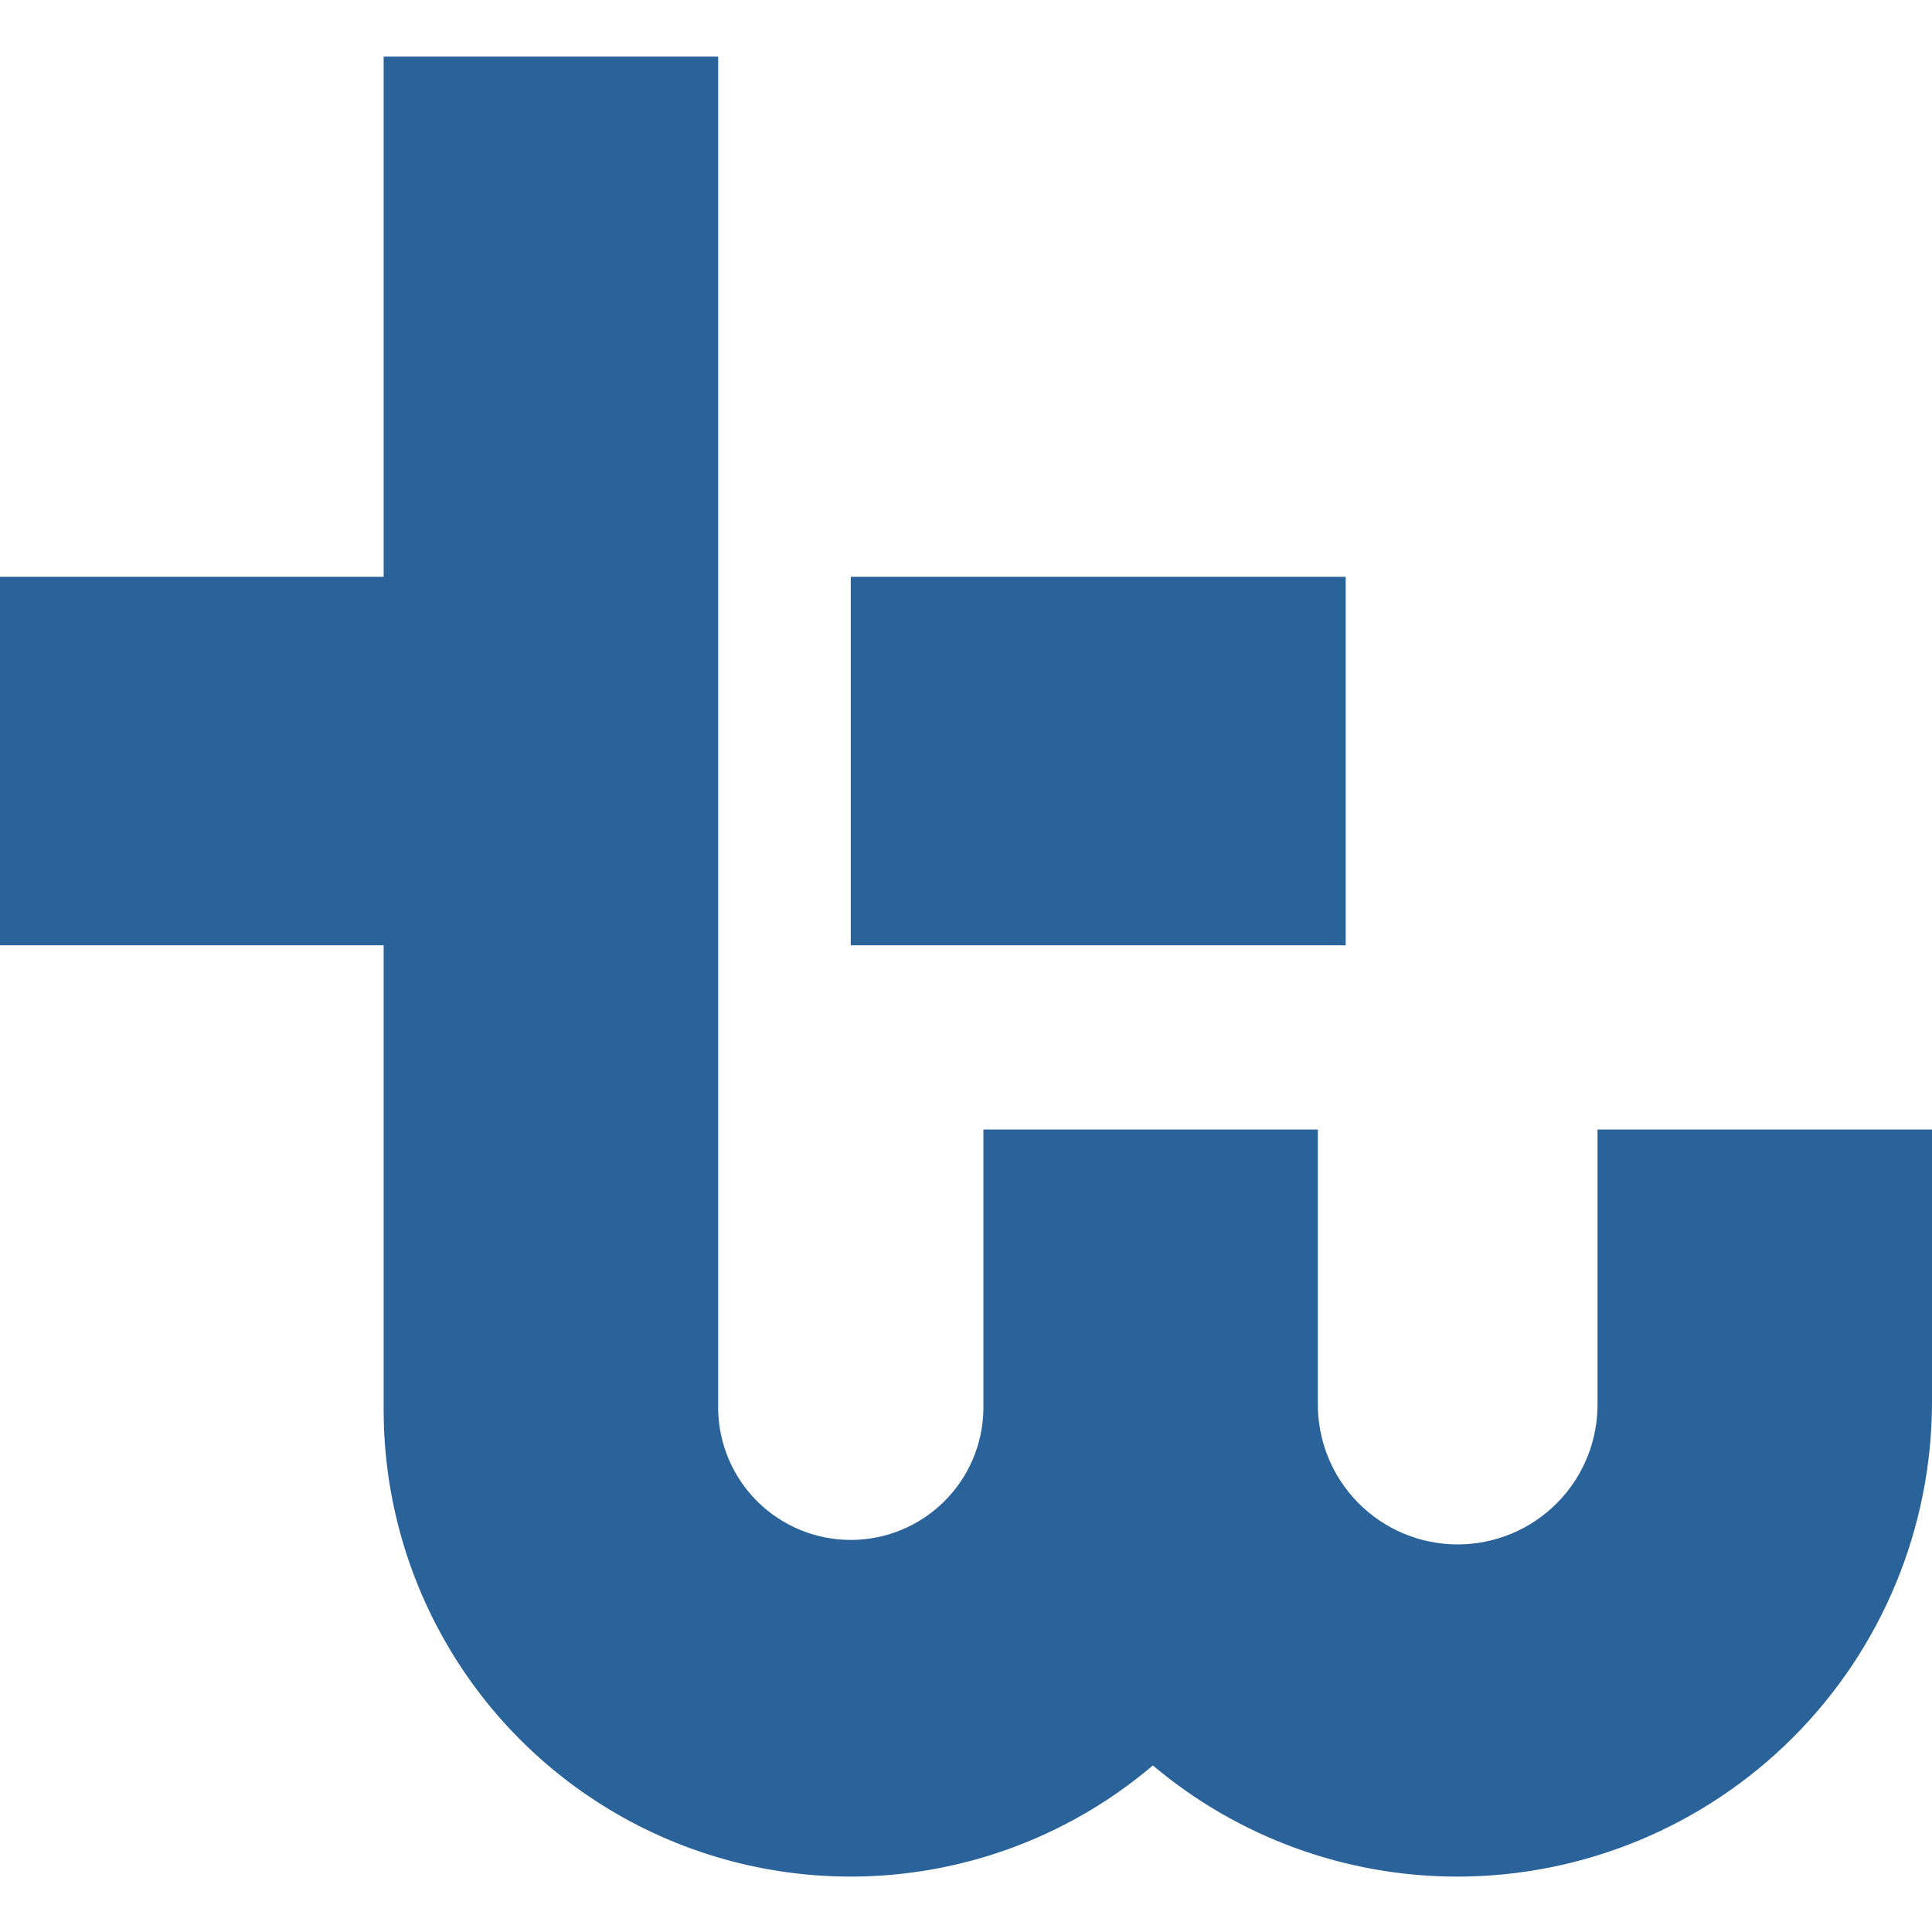 <?xml version="1.0" encoding="UTF-8"?> <svg xmlns="http://www.w3.org/2000/svg" width="512" height="512" viewBox="0 0 512 512" fill="none"><g clip-path="url(#clip0_601_6)"><path d="M356.62 152.86H225.46V250.51H356.62V152.86Z" fill="#2A629A"></path><path d="M131.16 152.86H0V250.51H131.16V152.86Z" fill="#2A629A"></path><path d="M386.31 497.32C356.746 497.351 328.125 486.914 305.52 467.86C287.521 483.16 265.519 492.987 242.113 496.18C218.707 499.373 194.876 495.798 173.437 485.879C151.998 475.959 133.847 460.109 121.13 440.202C108.412 420.295 101.659 397.163 101.67 373.54V15H190.32V373.54C190.475 382.758 194.247 391.547 200.821 398.011C207.395 404.475 216.245 408.097 225.465 408.097C234.685 408.097 243.535 404.475 250.109 398.011C256.683 391.547 260.454 382.758 260.61 373.54V299.34H349.25V371.62C349.169 376.537 350.068 381.422 351.894 385.988C353.72 390.555 356.436 394.712 359.885 398.218C363.334 401.724 367.446 404.508 371.982 406.409C376.518 408.31 381.387 409.289 386.305 409.289C391.223 409.289 396.092 408.31 400.628 406.409C405.164 404.508 409.276 401.724 412.725 398.218C416.174 394.712 418.89 390.555 420.716 385.988C422.542 381.422 423.441 376.537 423.36 371.62V299.34H512V371.62C511.963 404.945 498.709 436.894 475.146 460.459C451.583 484.024 419.635 497.28 386.31 497.32Z" fill="#2A629A"></path></g><defs><clipPath id="clip0_601_6"><rect width="512" height="482.32" fill="white" transform="translate(0 15)"></rect></clipPath></defs></svg> 